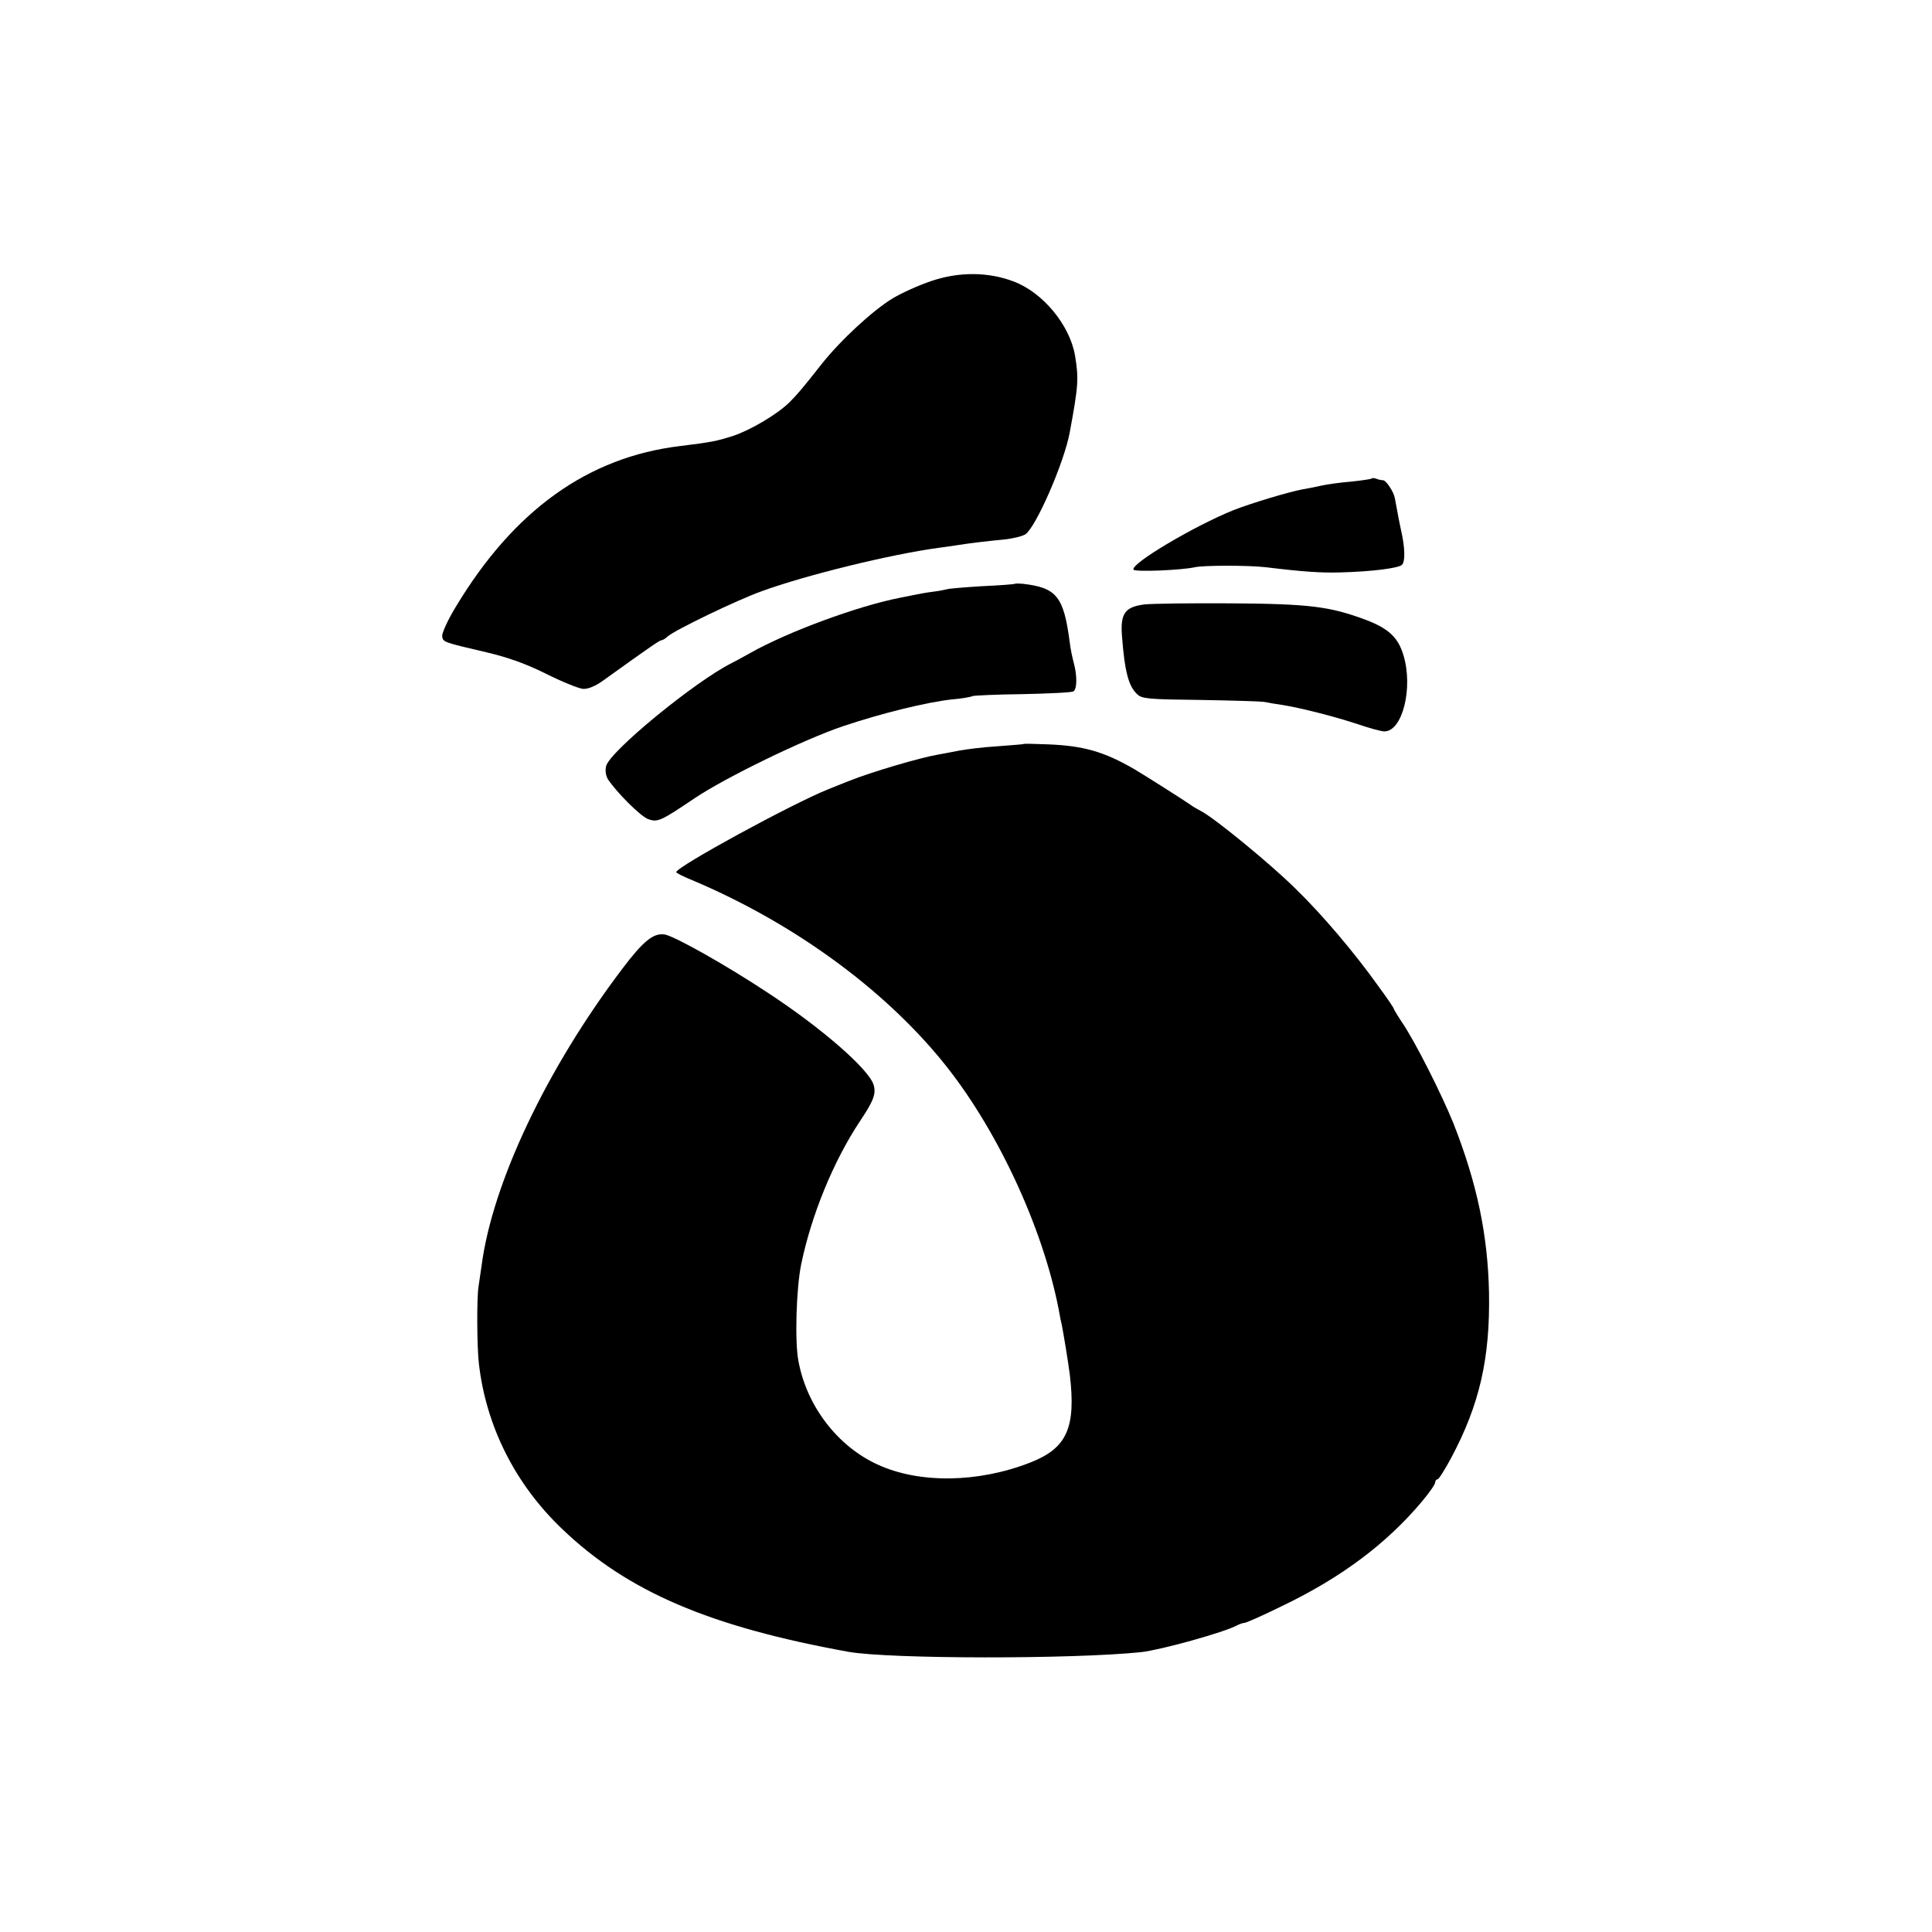 <?xml version="1.0" standalone="no"?>
<!DOCTYPE svg PUBLIC "-//W3C//DTD SVG 20010904//EN"
 "http://www.w3.org/TR/2001/REC-SVG-20010904/DTD/svg10.dtd">
<svg version="1.0" xmlns="http://www.w3.org/2000/svg"
 width="700pt" height="700pt" viewBox="0 0 700 700"
 preserveAspectRatio="xMidYMid meet">
<g transform="translate(0,700) scale(0.1,-0.1)"
fill="#000000" stroke="none">
<path d="M3375 5982 c-45 -15 -107 -43 -139 -62 -72 -43 -190 -152 -259 -239
-70 -89 -88 -110 -117 -139 -44 -43 -140 -100 -203 -121 -59 -19 -78 -23 -192
-37 -335 -40 -604 -233 -815 -585 -28 -46 -49 -93 -48 -104 3 -22 5 -22 163
-59 76 -18 141 -41 215 -78 58 -29 118 -53 133 -54 18 -1 46 11 72 30 174 125
205 146 211 146 4 0 15 6 23 14 26 23 249 131 341 164 159 58 464 133 640 157
25 3 56 8 70 10 44 7 103 14 165 20 33 3 69 12 80 19 38 25 141 260 161 370
31 168 33 193 19 278 -19 110 -116 228 -222 268 -91 35 -198 36 -298 2z"/>
<path d="M4969 5266 c-2 -2 -35 -7 -74 -11 -38 -3 -88 -10 -110 -15 -22 -5
-52 -11 -66 -13 -52 -10 -185 -50 -249 -75 -142 -57 -375 -195 -363 -216 6 -9
175 -2 223 9 33 7 192 7 255 0 139 -17 204 -21 271 -19 114 3 208 15 223 27
13 11 12 63 -3 127 -5 22 -10 49 -22 114 -4 24 -32 66 -43 66 -5 0 -16 2 -23
5 -8 3 -16 4 -19 1z"/>
<path d="M3678 4885 c-2 -2 -57 -6 -122 -9 -66 -4 -122 -9 -125 -11 -4 -1 -26
-6 -51 -9 -25 -3 -56 -9 -70 -12 -14 -3 -36 -7 -50 -10 -153 -30 -405 -123
-540 -199 -30 -17 -62 -34 -70 -38 -130 -65 -441 -319 -454 -373 -4 -16 -1
-35 7 -48 33 -49 119 -135 146 -144 34 -12 45 -7 168 76 110 74 395 213 538
261 140 47 303 87 395 97 36 3 69 9 74 12 5 2 86 6 182 7 95 2 178 6 183 10
14 8 14 59 1 105 -5 19 -12 52 -14 72 -22 167 -47 199 -172 213 -13 1 -25 1
-26 0z"/>
<path d="M4146 4810 c-70 -9 -87 -33 -81 -113 10 -131 24 -184 56 -213 17 -16
43 -18 227 -20 114 -2 218 -5 232 -7 14 -3 43 -8 65 -11 70 -11 197 -44 275
-70 41 -14 84 -26 96 -26 65 0 105 157 69 276 -19 64 -54 97 -136 128 -131 49
-204 58 -489 60 -146 1 -287 -1 -314 -4z"/>
<path d="M3707 4304 c-1 -1 -44 -4 -94 -8 -51 -3 -114 -11 -140 -16 -27 -5
-60 -12 -74 -14 -65 -11 -242 -63 -324 -96 -11 -4 -45 -18 -75 -30 -132 -53
-550 -281 -550 -300 0 -3 26 -16 58 -29 360 -152 684 -386 902 -651 197 -239
367 -601 426 -905 4 -22 8 -44 10 -50 6 -29 24 -137 30 -185 23 -193 -10 -267
-143 -319 -189 -74 -403 -77 -554 -7 -144 66 -256 211 -286 374 -14 71 -8 265
10 352 37 178 116 371 211 515 52 77 61 103 51 135 -18 57 -189 206 -383 333
-151 100 -336 204 -373 211 -41 7 -78 -23 -155 -125 -274 -362 -470 -776 -509
-1074 -4 -27 -9 -61 -11 -75 -7 -40 -6 -220 1 -280 26 -228 132 -438 302 -600
237 -227 535 -354 1038 -445 149 -26 808 -27 1060 -1 71 8 302 72 347 97 10 5
22 9 27 9 6 0 67 27 136 61 215 103 380 227 508 380 26 31 47 61 47 68 0 6 4
11 8 11 5 0 27 35 50 78 103 193 141 361 137 597 -4 208 -43 397 -129 615 -42
104 -140 299 -187 367 -16 24 -29 46 -29 48 0 3 -25 40 -56 82 -87 122 -204
260 -301 354 -91 90 -294 256 -341 280 -15 8 -31 17 -37 22 -18 13 -169 109
-205 130 -110 64 -185 85 -313 90 -48 2 -88 3 -90 1z"/>
</g>
</svg>

